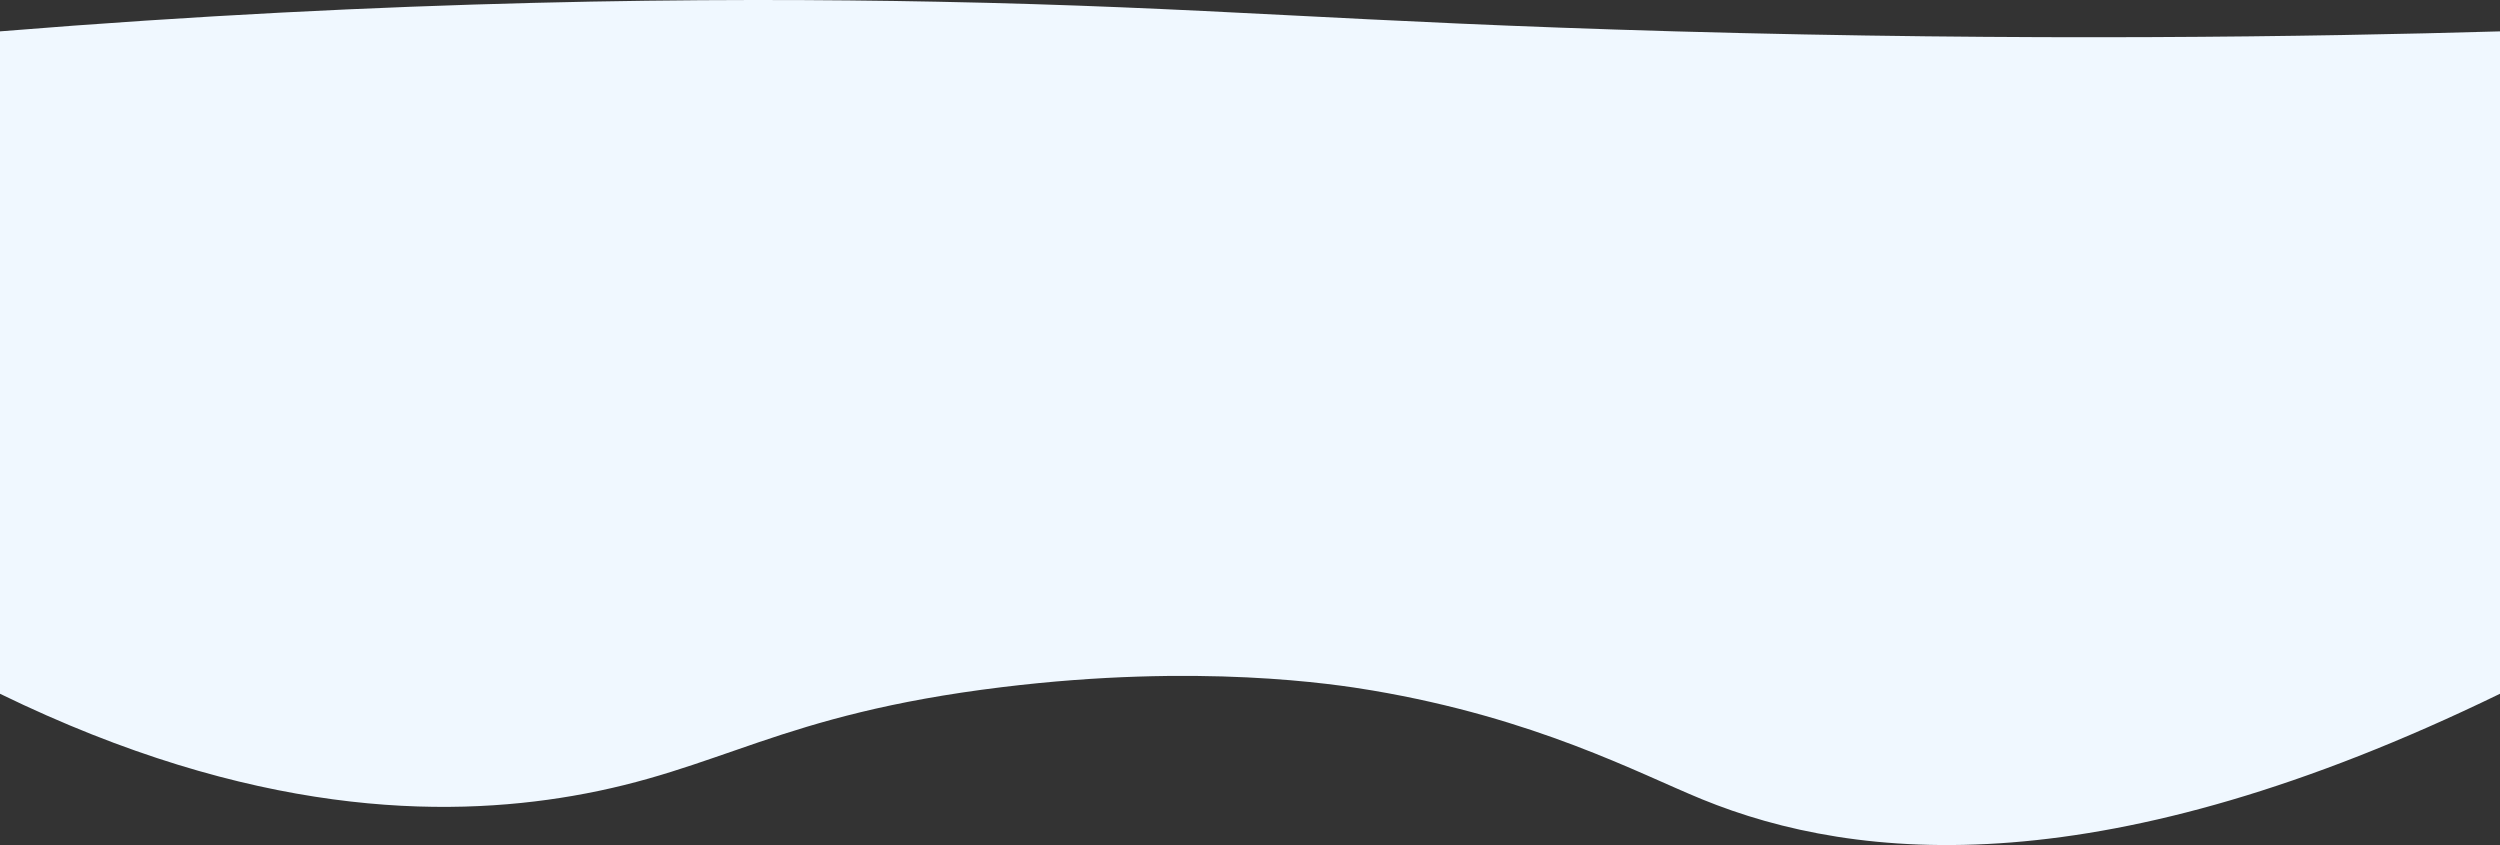<svg width="1920" height="649" viewBox="0 0 1920 649" fill="none" xmlns="http://www.w3.org/2000/svg">
<rect x="0" y="0" width="1920" height="649" fill="#333333" stroke="none"/>
<path d="M1920 532.809C1616.79 680.206 1427.03 662.895 1307.01 613.796C1257.99 593.74 1179.39 551.532 1054.02 530.277C1025.1 525.369 920.86 509.235 769.41 527.745C596.86 548.832 554.16 591.521 439.62 611.264C340.89 628.284 194.06 627.331 0 532.809V24.086C302.65 -0.542 549.19 -2.021 719.72 1.318C928.96 5.408 1032.49 16.926 1286.68 24.097C1556.58 31.716 1776.34 28.243 1920 24.097V532.809Z" fill="#F0F8FF"/>
</svg>
